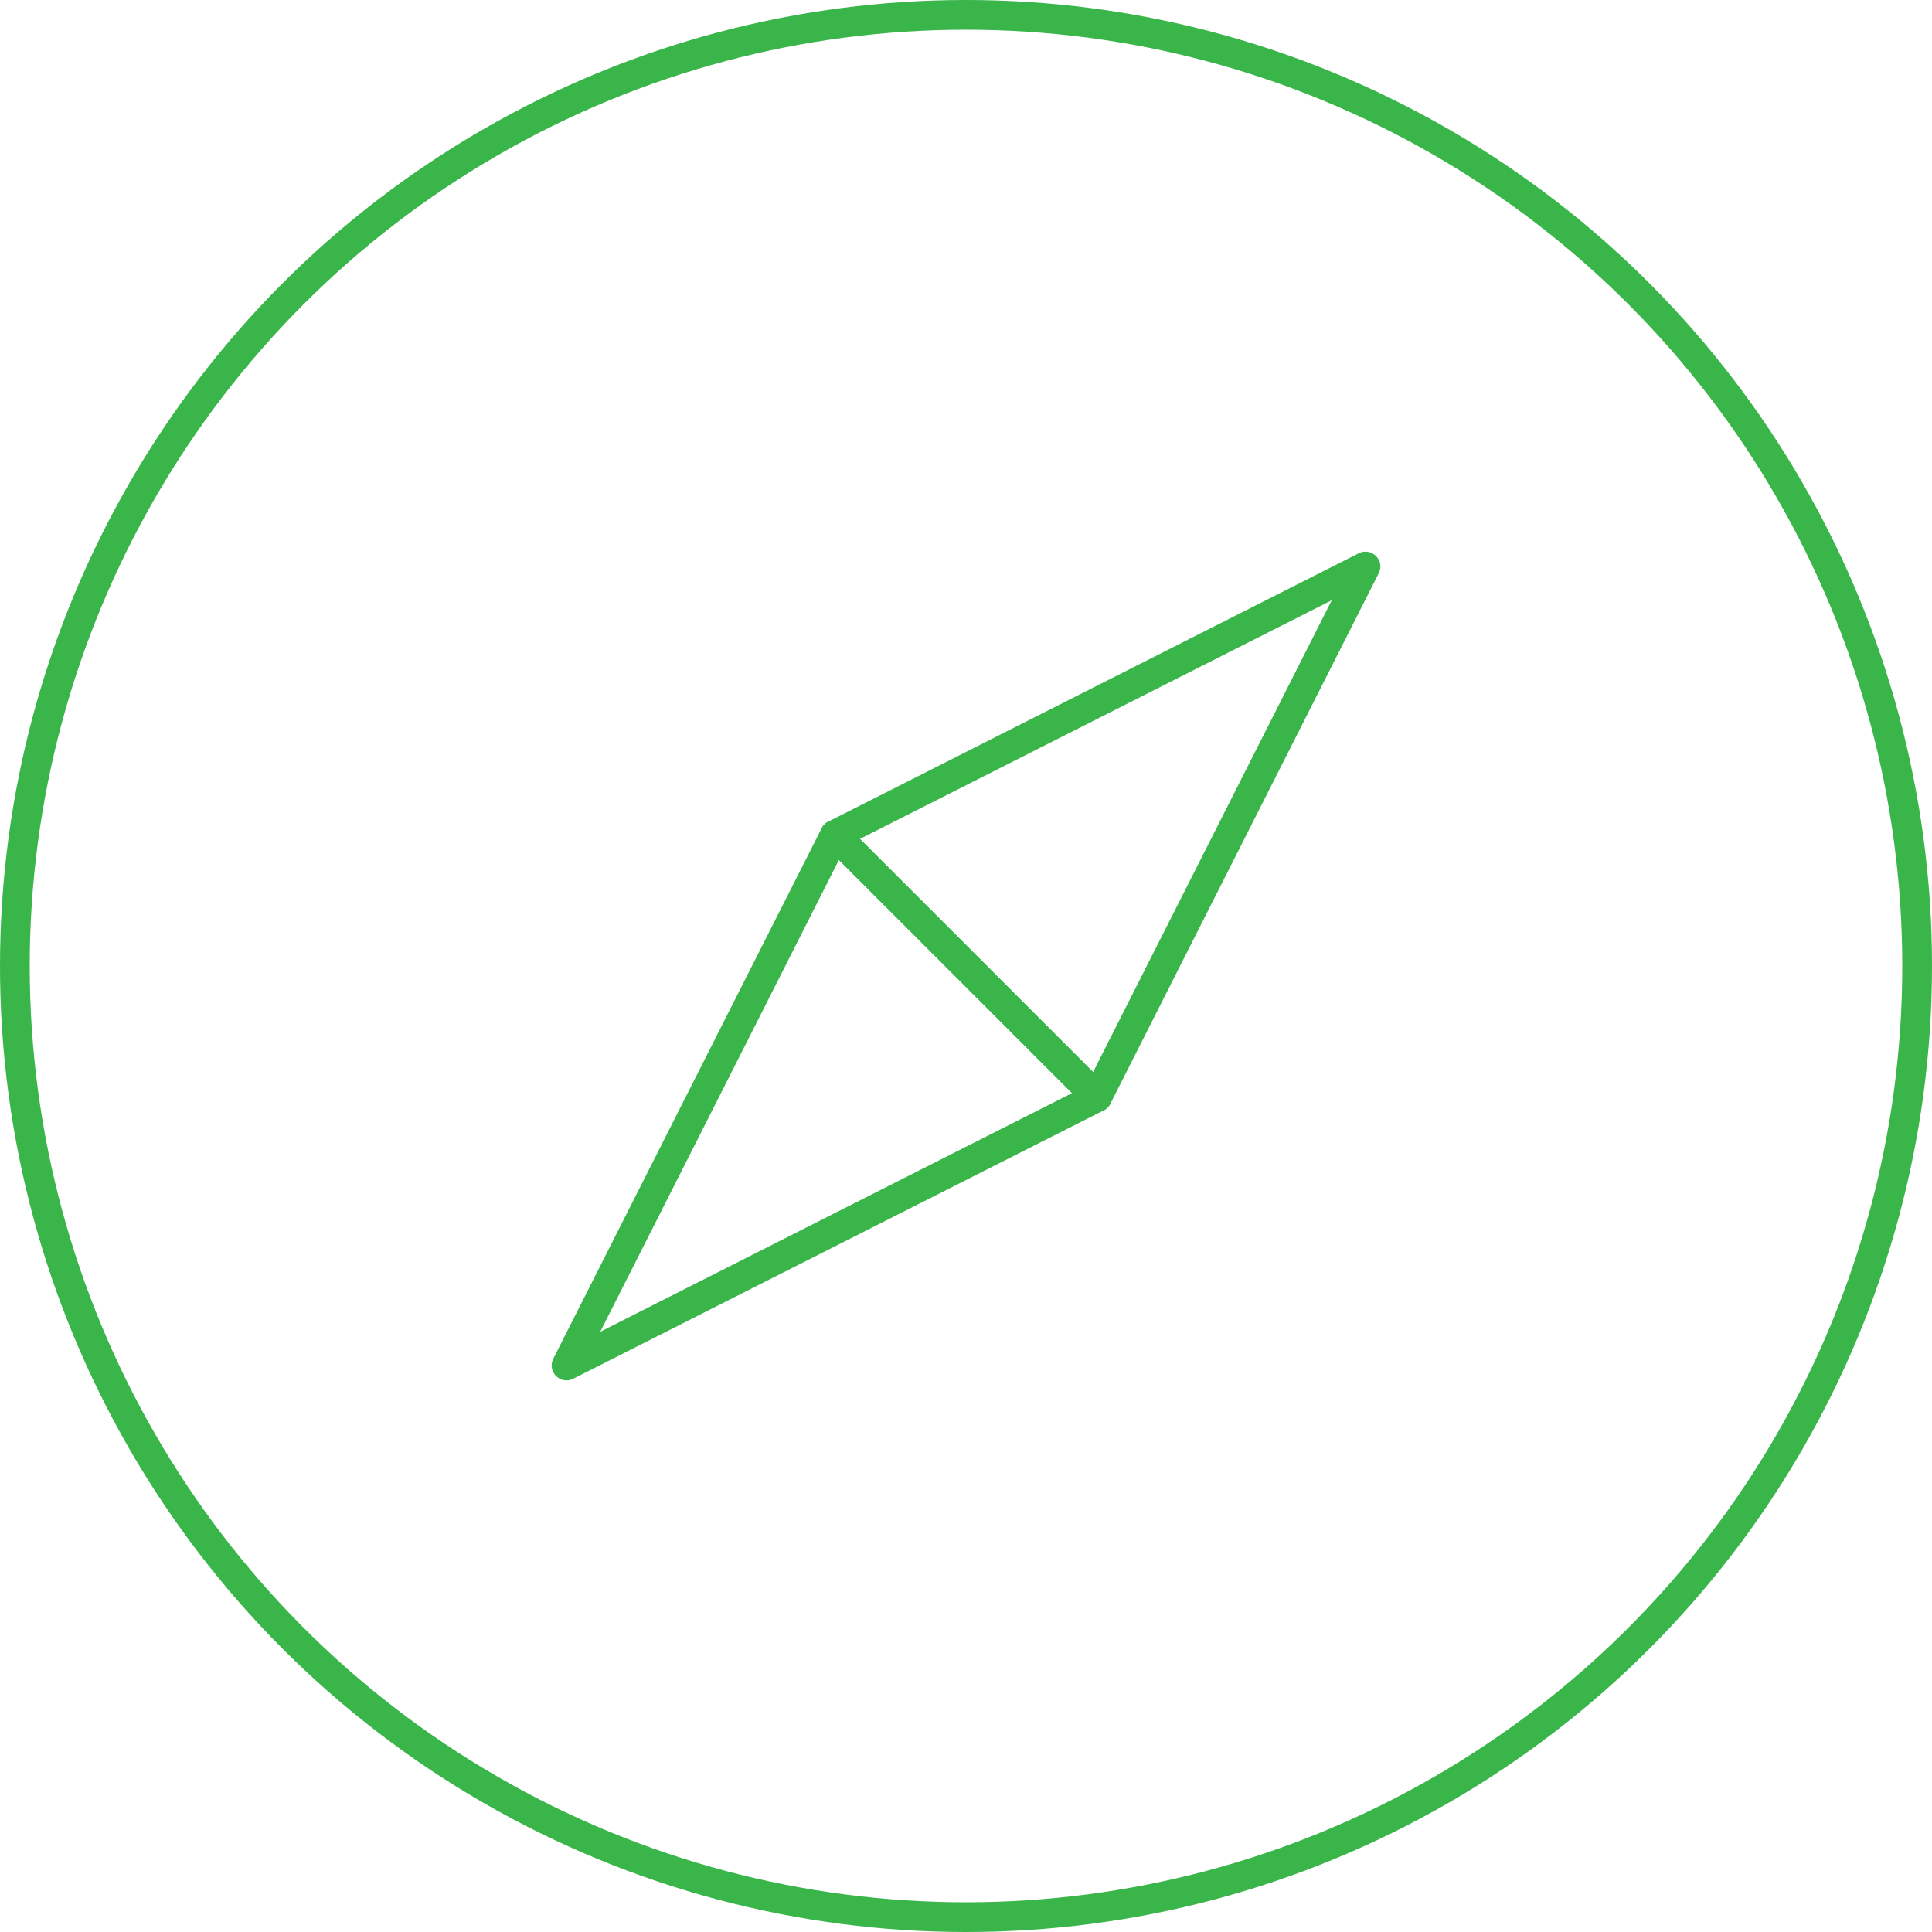 <?xml version="1.0" encoding="UTF-8"?> <svg xmlns="http://www.w3.org/2000/svg" id="_Слой_2" data-name="Слой 2" viewBox="0 0 65 65"> <defs> <style> .cls-1 { fill: none; stroke: #39b54a; stroke-linejoin: round; } </style> </defs> <g id="_Слой_2-2" data-name="Слой 2"> <g> <g> <polygon class="cls-1" points="45.94 19.06 28.09 28.09 36.91 36.91 45.94 19.06"></polygon> <polygon class="cls-1" points="19.06 45.94 36.91 36.91 28.09 28.09 19.06 45.94"></polygon> </g> <circle class="cls-1" cx="32.5" cy="32.5" r="32"></circle> </g> </g> </svg> 